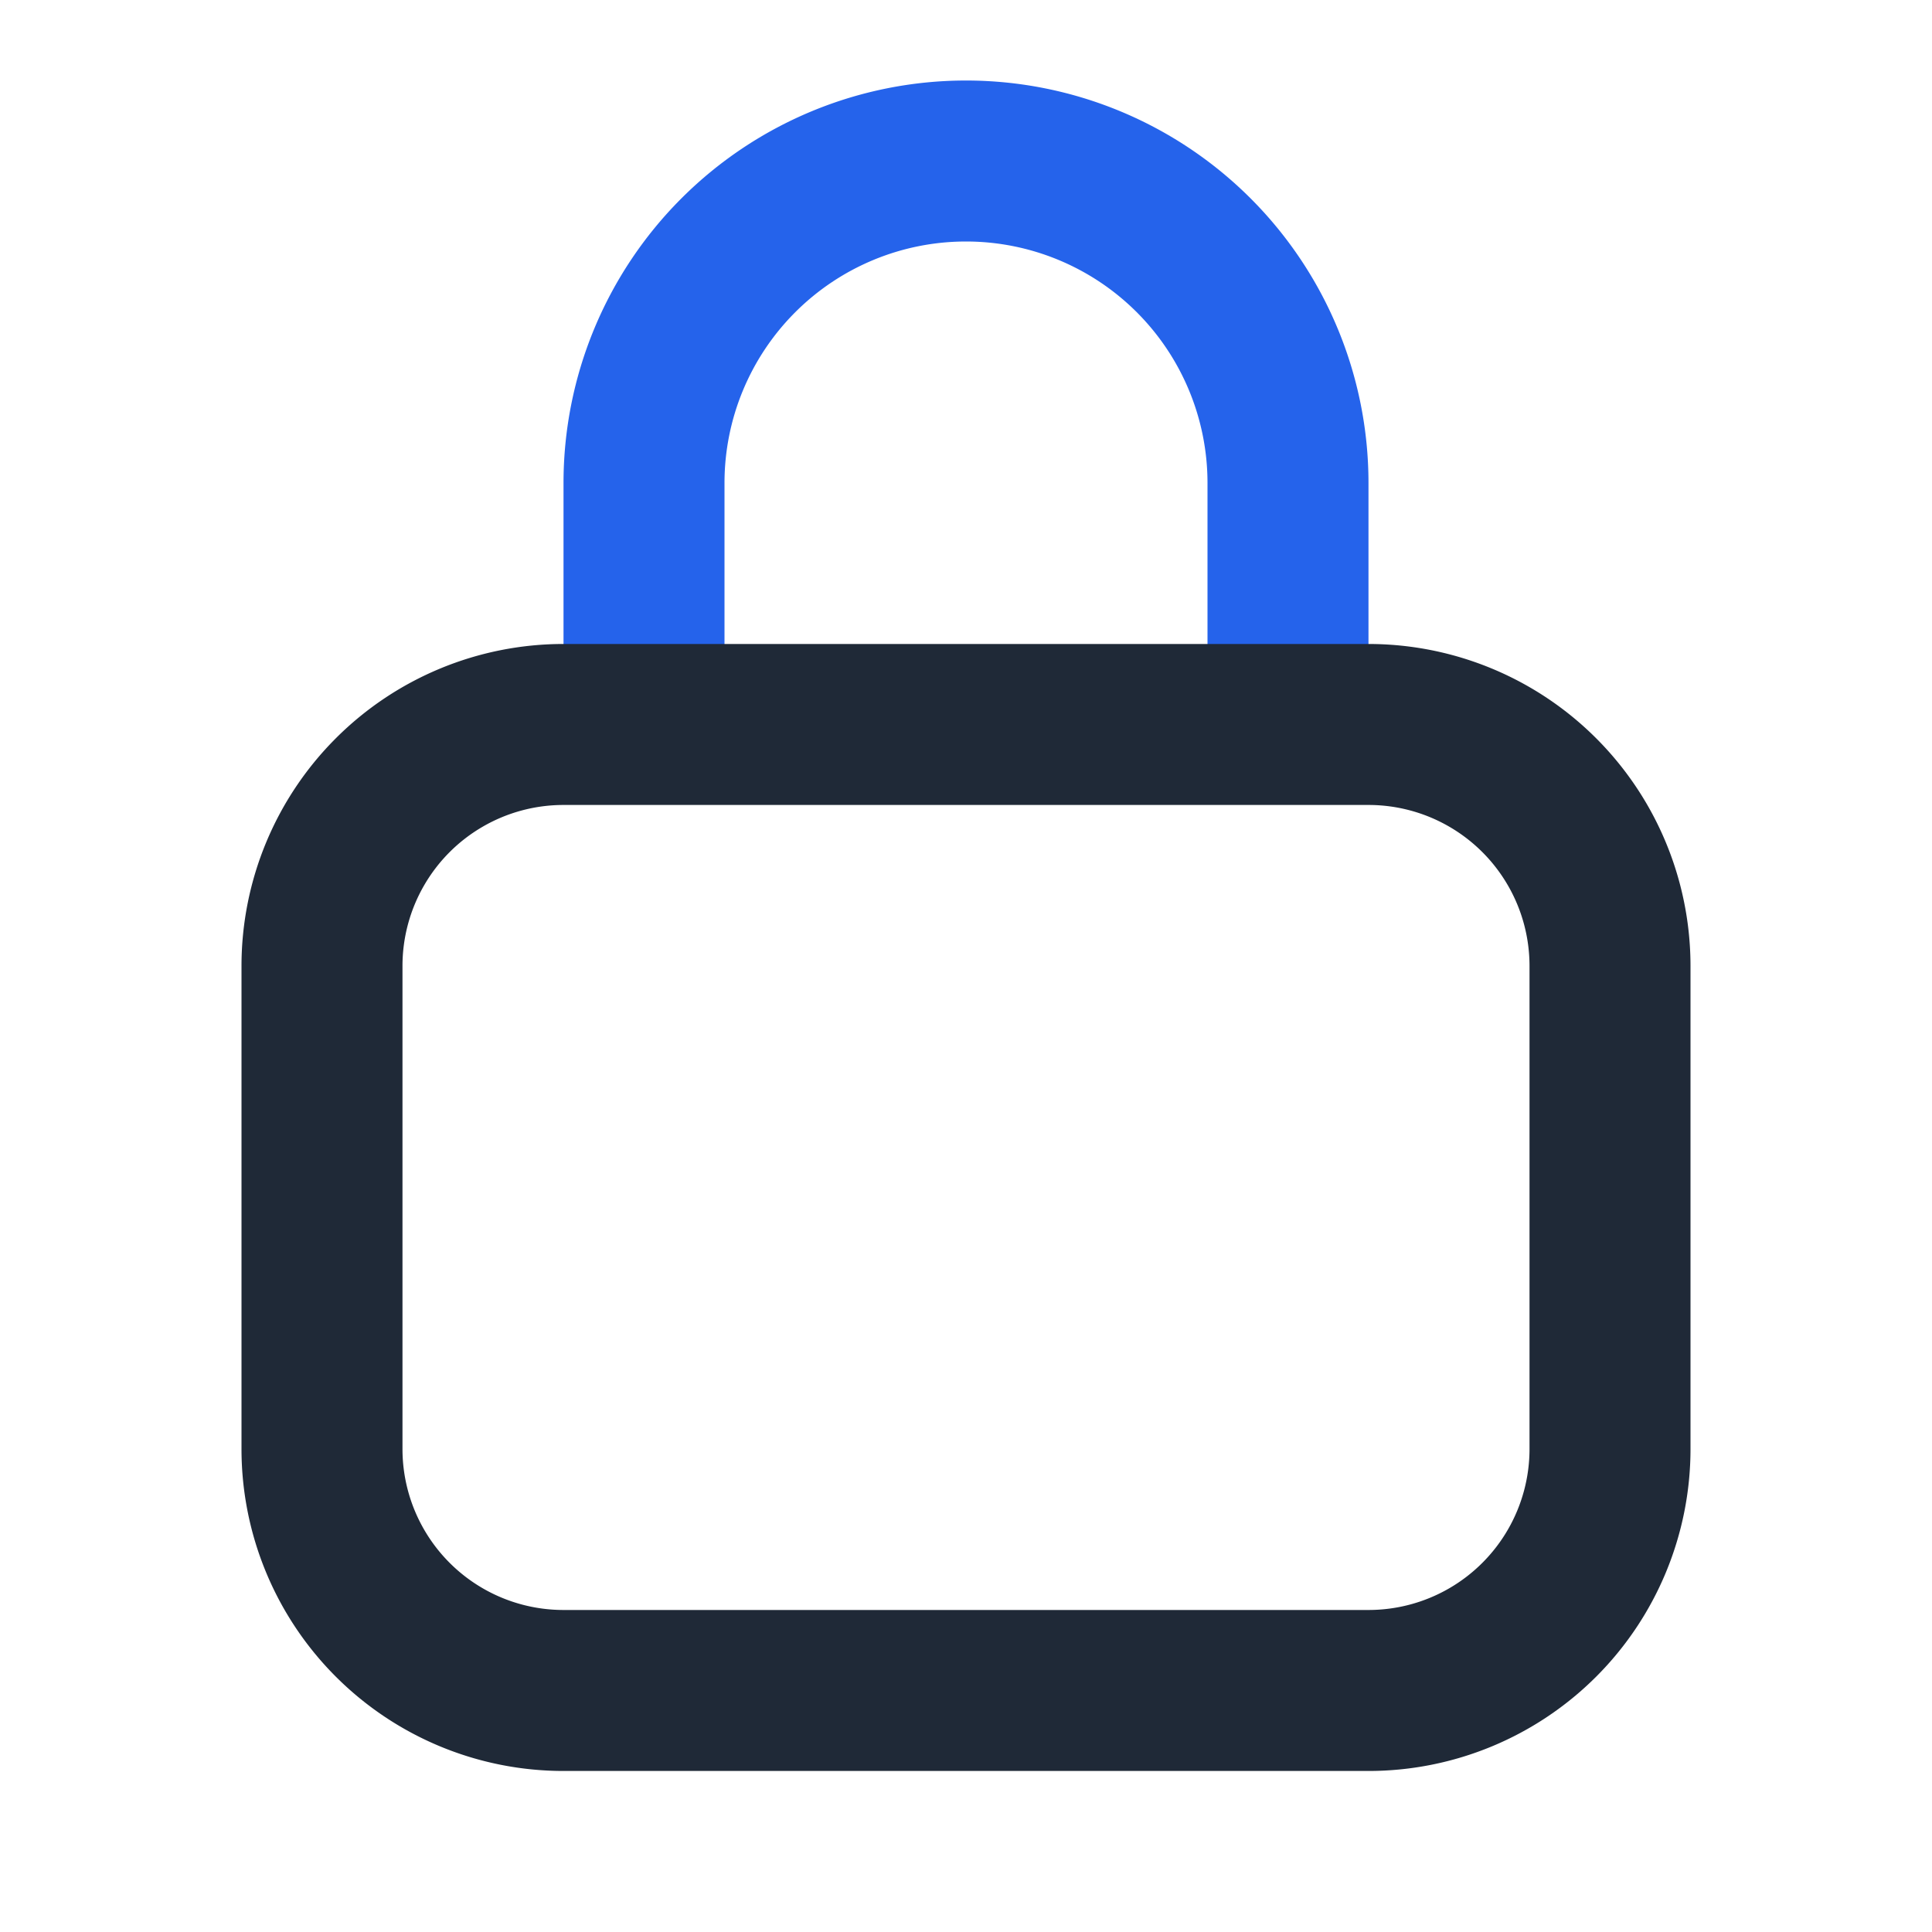 <svg xmlns="http://www.w3.org/2000/svg" width="40" height="40" fill="none"><path fill="#2563EB" d="M11.667 10a8.333 8.333 0 1 1 16.666 0v5H25v-5a5 5 0 0 0-10 0v5h-3.333v-5Z"/><path fill="#1F2937" fill-rule="evenodd" d="M5 20a6.667 6.667 0 0 1 6.667-6.667h16.666A6.667 6.667 0 0 1 35 20v10a6.667 6.667 0 0 1-6.667 6.666H11.667A6.667 6.667 0 0 1 5 30V20Zm6.667-3.334A3.333 3.333 0 0 0 8.333 20v10a3.333 3.333 0 0 0 3.334 3.333h16.666A3.333 3.333 0 0 0 31.667 30V20a3.333 3.333 0 0 0-3.334-3.334H11.667Z" clip-rule="evenodd"/></svg>